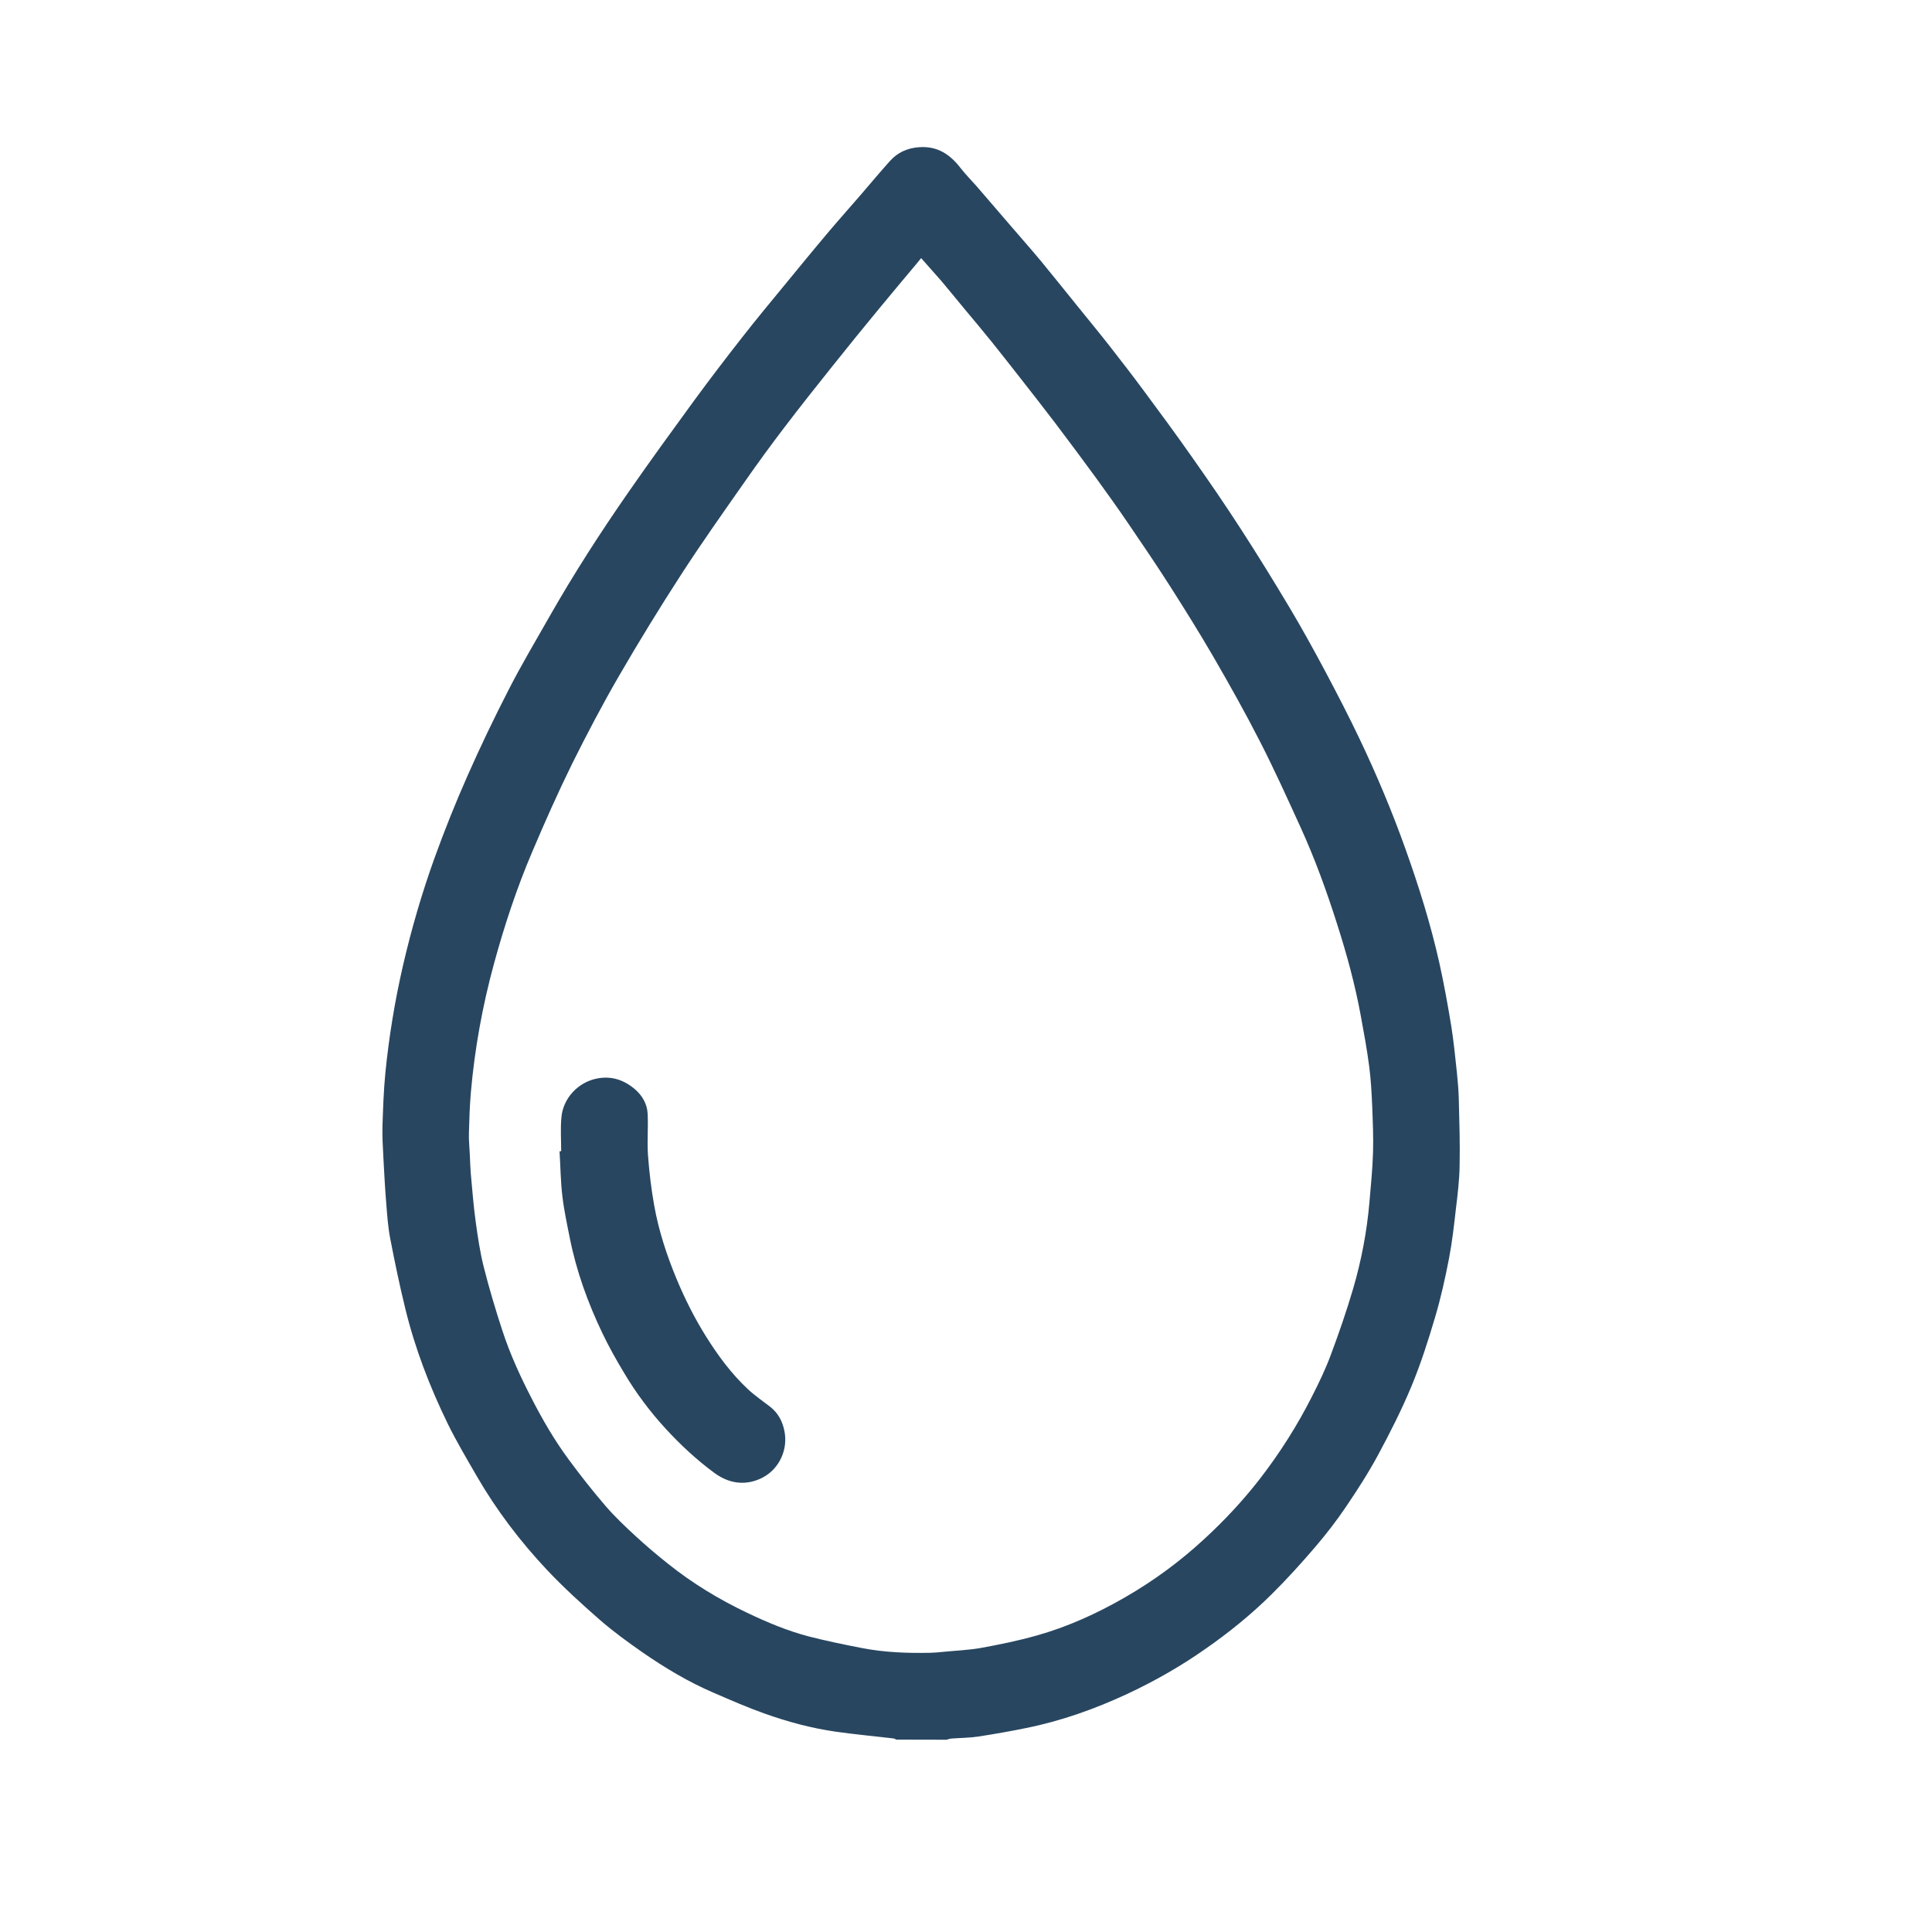 <svg xmlns="http://www.w3.org/2000/svg" xmlns:xlink="http://www.w3.org/1999/xlink" x="0px" y="0px" viewBox="0 0 1667 1667" style="enable-background:new 0 0 1667 1667;" xml:space="preserve">  <style type="text/css">	.st0{fill:#284660;}	.st1{fill:#FFFFFF;}	.st2{fill:#284660;stroke:#284660;stroke-width:24;stroke-miterlimit:10;}	.st3{fill:#FFFFFF;stroke:#FFFFFF;stroke-width:24;stroke-miterlimit:10;}	.st4{fill:#284660;stroke:#284660;stroke-width:12;stroke-miterlimit:10;}	.st5{fill:#FFFFFF;stroke:#FFFFFF;stroke-width:12;stroke-miterlimit:10;}	.st6{fill:#7E9CAF;}	.st7{fill:#7E9CAF;stroke:#7E9CAF;stroke-width:24;stroke-miterlimit:10;}	.st8{fill:#7E9CAF;stroke:#7E9CAF;stroke-width:12;stroke-miterlimit:10;}</style>  <g id="Blatt"></g>  <g id="Tropfen">    <g>      <path class="st0" d="M773.4,1501c-0.8-0.3-1.6-0.9-2.4-1c-16.5-1.9-33.1-3.5-49.6-5.8c-21.2-3-41.8-8.6-61.8-15.7    c-14.8-5.3-29.3-11.6-43.8-17.9c-21.7-9.3-41.9-21.4-61.3-34.8c-12.6-8.8-25.2-17.9-36.8-28c-15.8-13.8-31.5-28.1-45.9-43.4    c-23-24.5-43.4-51.3-60.3-80.5c-8.6-14.9-17.4-29.7-25-45.1c-15.6-32-28.4-65.1-36.8-99.7c-4.9-20-9.1-40.2-13-60.4    c-1.9-9.8-2.6-19.9-3.4-29.9c-1.1-13.3-1.8-26.6-2.5-39.9c-0.5-9-1-18-0.8-27c0.5-15.4,1-30.8,2.5-46.1    c3.1-31.3,8.2-62.3,15.3-93.1c7.2-31.1,16.1-61.6,26.8-91.5c8.8-24.4,18.4-48.4,28.9-72.1c11.1-25.1,23-49.9,35.6-74.4    c10.9-21.3,23.2-41.9,35-62.7c21-36.9,44-72.6,68.2-107.4c18.5-26.7,37.6-52.9,56.7-79.1c13.5-18.4,27.4-36.6,41.5-54.6    c11.6-14.8,23.6-29.4,35.6-43.9c12.9-15.7,25.8-31.5,38.9-47c9-10.7,18.4-21.1,27.5-31.7c8.4-9.8,16.7-19.7,25.3-29.3    c6.7-7.5,15.1-11.3,25.4-12c15.8-1.1,26.6,6.3,35.7,18.1c4.2,5.4,9,10.2,13.5,15.3c10.1,11.7,20.2,23.5,30.3,35.2    c8.5,9.9,17.2,19.7,25.5,29.7c10.5,12.7,20.8,25.7,31.2,38.5c9.3,11.5,18.7,22.9,27.8,34.5c10,12.8,19.9,25.6,29.6,38.7    c14.1,19,28.1,38,41.7,57.4c14.3,20.3,28.4,40.8,41.9,61.7c14.5,22.4,28.6,45.2,42.3,68.2c10.8,18.1,21,36.6,30.9,55.2    c10.3,19.4,20.4,38.9,29.8,58.7c14.6,30.7,27.8,62.1,39.2,94.1c11.5,32.1,21.7,64.7,29.2,98c4,18,7.3,36.2,10.3,54.4    c2.2,13.6,3.5,27.4,5,41.1c0.8,7.6,1.4,15.2,1.6,22.8c0.5,19.2,1.1,38.4,0.7,57.5c-0.2,12.3-1.7,24.6-3.2,36.9    c-1.6,14.2-3.2,28.5-5.9,42.6c-3.3,17.2-7.1,34.3-12.1,51.1c-5.9,20-12.3,40-20.3,59.3c-8.4,20.2-18.3,39.8-28.7,59.1    c-8.4,15.6-18,30.5-27.9,45.1c-8.1,12-17,23.5-26.4,34.5c-12.2,14.2-24.7,28.1-38,41.2c-17.4,17.2-36.4,32.6-56.5,46.6    c-21.4,15.1-44.1,28-67.8,39.1c-28,13-56.9,23.3-87.2,29.4c-13.6,2.8-27.3,5.2-41,7.3c-7.8,1.2-15.7,1.2-23.6,1.8    c-1.4,0.1-2.7,0.6-4,1C802.5,1501,788,1501,773.4,1501z M794.8,222.7c-1.2,1.5-2.3,2.9-3.5,4.3c-11,13.2-22.2,26.4-33.1,39.7    c-13.2,16-26.3,32.1-39.2,48.3c-14.4,18-28.7,36-42.6,54.3c-11.3,14.8-22.3,29.9-33,45.2c-18.9,27-38,53.9-55.9,81.6    c-18.5,28.6-36.3,57.6-53.4,87.1c-14.3,24.7-27.6,50-40.3,75.5c-12.3,25-23.6,50.4-34.5,76.1c-13.4,31.4-24.1,63.8-33.1,96.8    c-9.9,36.3-16.6,73.2-19.9,110.7c-1,11.7-1.4,23.4-1.7,35.1c-0.2,6.4,0.5,12.8,0.8,19.2c0.2,5.3,0.4,10.6,0.8,15.9    c1.3,13.8,2.3,27.6,4.2,41.3c1.8,13.1,3.7,26.2,6.9,39c4.7,18.7,10.2,37.1,16.2,55.4c6.5,19.9,15.2,39,24.8,57.6    c9.5,18.6,19.9,36.6,32.3,53.4c10.1,13.7,20.7,27.2,31.8,40.1c8,9.3,17,17.8,26,26.1c9,8.3,18.3,16.2,27.9,23.8    c21.1,16.9,44,30.8,68.4,42.4c17.2,8.2,34.8,15.6,53.2,20.4c15.1,3.9,30.4,7,45.8,10c19.5,3.8,39.2,4.5,59,4.1    c3.7-0.1,7.3-0.4,11-0.8c10.9-1.1,22-1.5,32.7-3.4c16-2.9,32-6.2,47.7-10.6c26.9-7.5,52.2-19,76.5-33    c24.7-14.2,47.4-30.9,68.3-50.2c17.4-16,33.6-33.3,48.1-52c17.4-22.5,32.6-46.5,45.4-71.9c5.9-11.6,11.5-23.3,16-35.5    c6.9-18.5,13.4-37.3,19-56.3c7.2-24.5,12-49.6,14.2-75.1c1.2-14.4,2.7-28.7,3.1-43.1c0.4-13.1-0.2-26.3-0.7-39.4    c-0.5-11.5-1.1-23.1-2.6-34.6c-1.9-14.7-4.6-29.3-7.3-43.9c-4.9-26.8-12.1-53.1-20.4-79c-9-28.3-19.1-56.2-31.4-83.2    c-11.4-25-22.7-50-35.2-74.4c-12.6-24.7-26.2-48.9-40.1-72.9c-12-20.7-24.7-41-37.5-61.1c-11.7-18.3-23.9-36.3-36.2-54.3    c-9.1-13.4-18.6-26.6-28.1-39.7c-11.5-15.7-23.1-31.3-34.9-46.9c-9.9-13-20-25.9-30.1-38.8c-8.1-10.3-16.2-20.7-24.4-30.9    c-8-9.9-16.2-19.7-24.4-29.5c-6.4-7.7-12.7-15.5-19.2-23.2C806.7,236.1,801,229.7,794.8,222.7z"></path>      <path class="st0" d="M484.2,993.3c0-9.7-0.7-19.5,0.2-29.1c1.4-16.6,14.4-30.4,30.6-33.6c12.6-2.5,23.4,1.2,32.8,9.2    c6.3,5.4,10.6,12.7,11,21.1c0.6,12-0.5,24,0.3,35.9c1.1,14.5,2.8,29.1,5.4,43.5c3.9,21.8,10.8,42.8,19.3,63.3    c7.1,17,15.3,33.4,25.1,49.1c10.5,16.8,22.1,32.6,36.6,46.1c5.9,5.5,12.7,10.1,19,15c6.8,5.3,10.6,12.4,12.3,20.8    c3.3,16-4.3,32.5-18.4,40.1c-13.2,7-28,6.5-42-3.8c-15.2-11.2-29-24-41.8-37.9c-13.7-14.9-25.8-31-36.1-48.4    c-6.7-11.1-13.1-22.5-18.7-34.2c-12.6-26.3-22.5-53.7-28.2-82.4c-2.4-12-5-24.1-6.4-36.2c-1.5-12.7-1.6-25.6-2.4-38.4    C483.3,993.3,483.7,993.3,484.2,993.3z"></path>    </g>  </g>  <g id="Herz"></g>  <g id="Lotus"></g></svg>